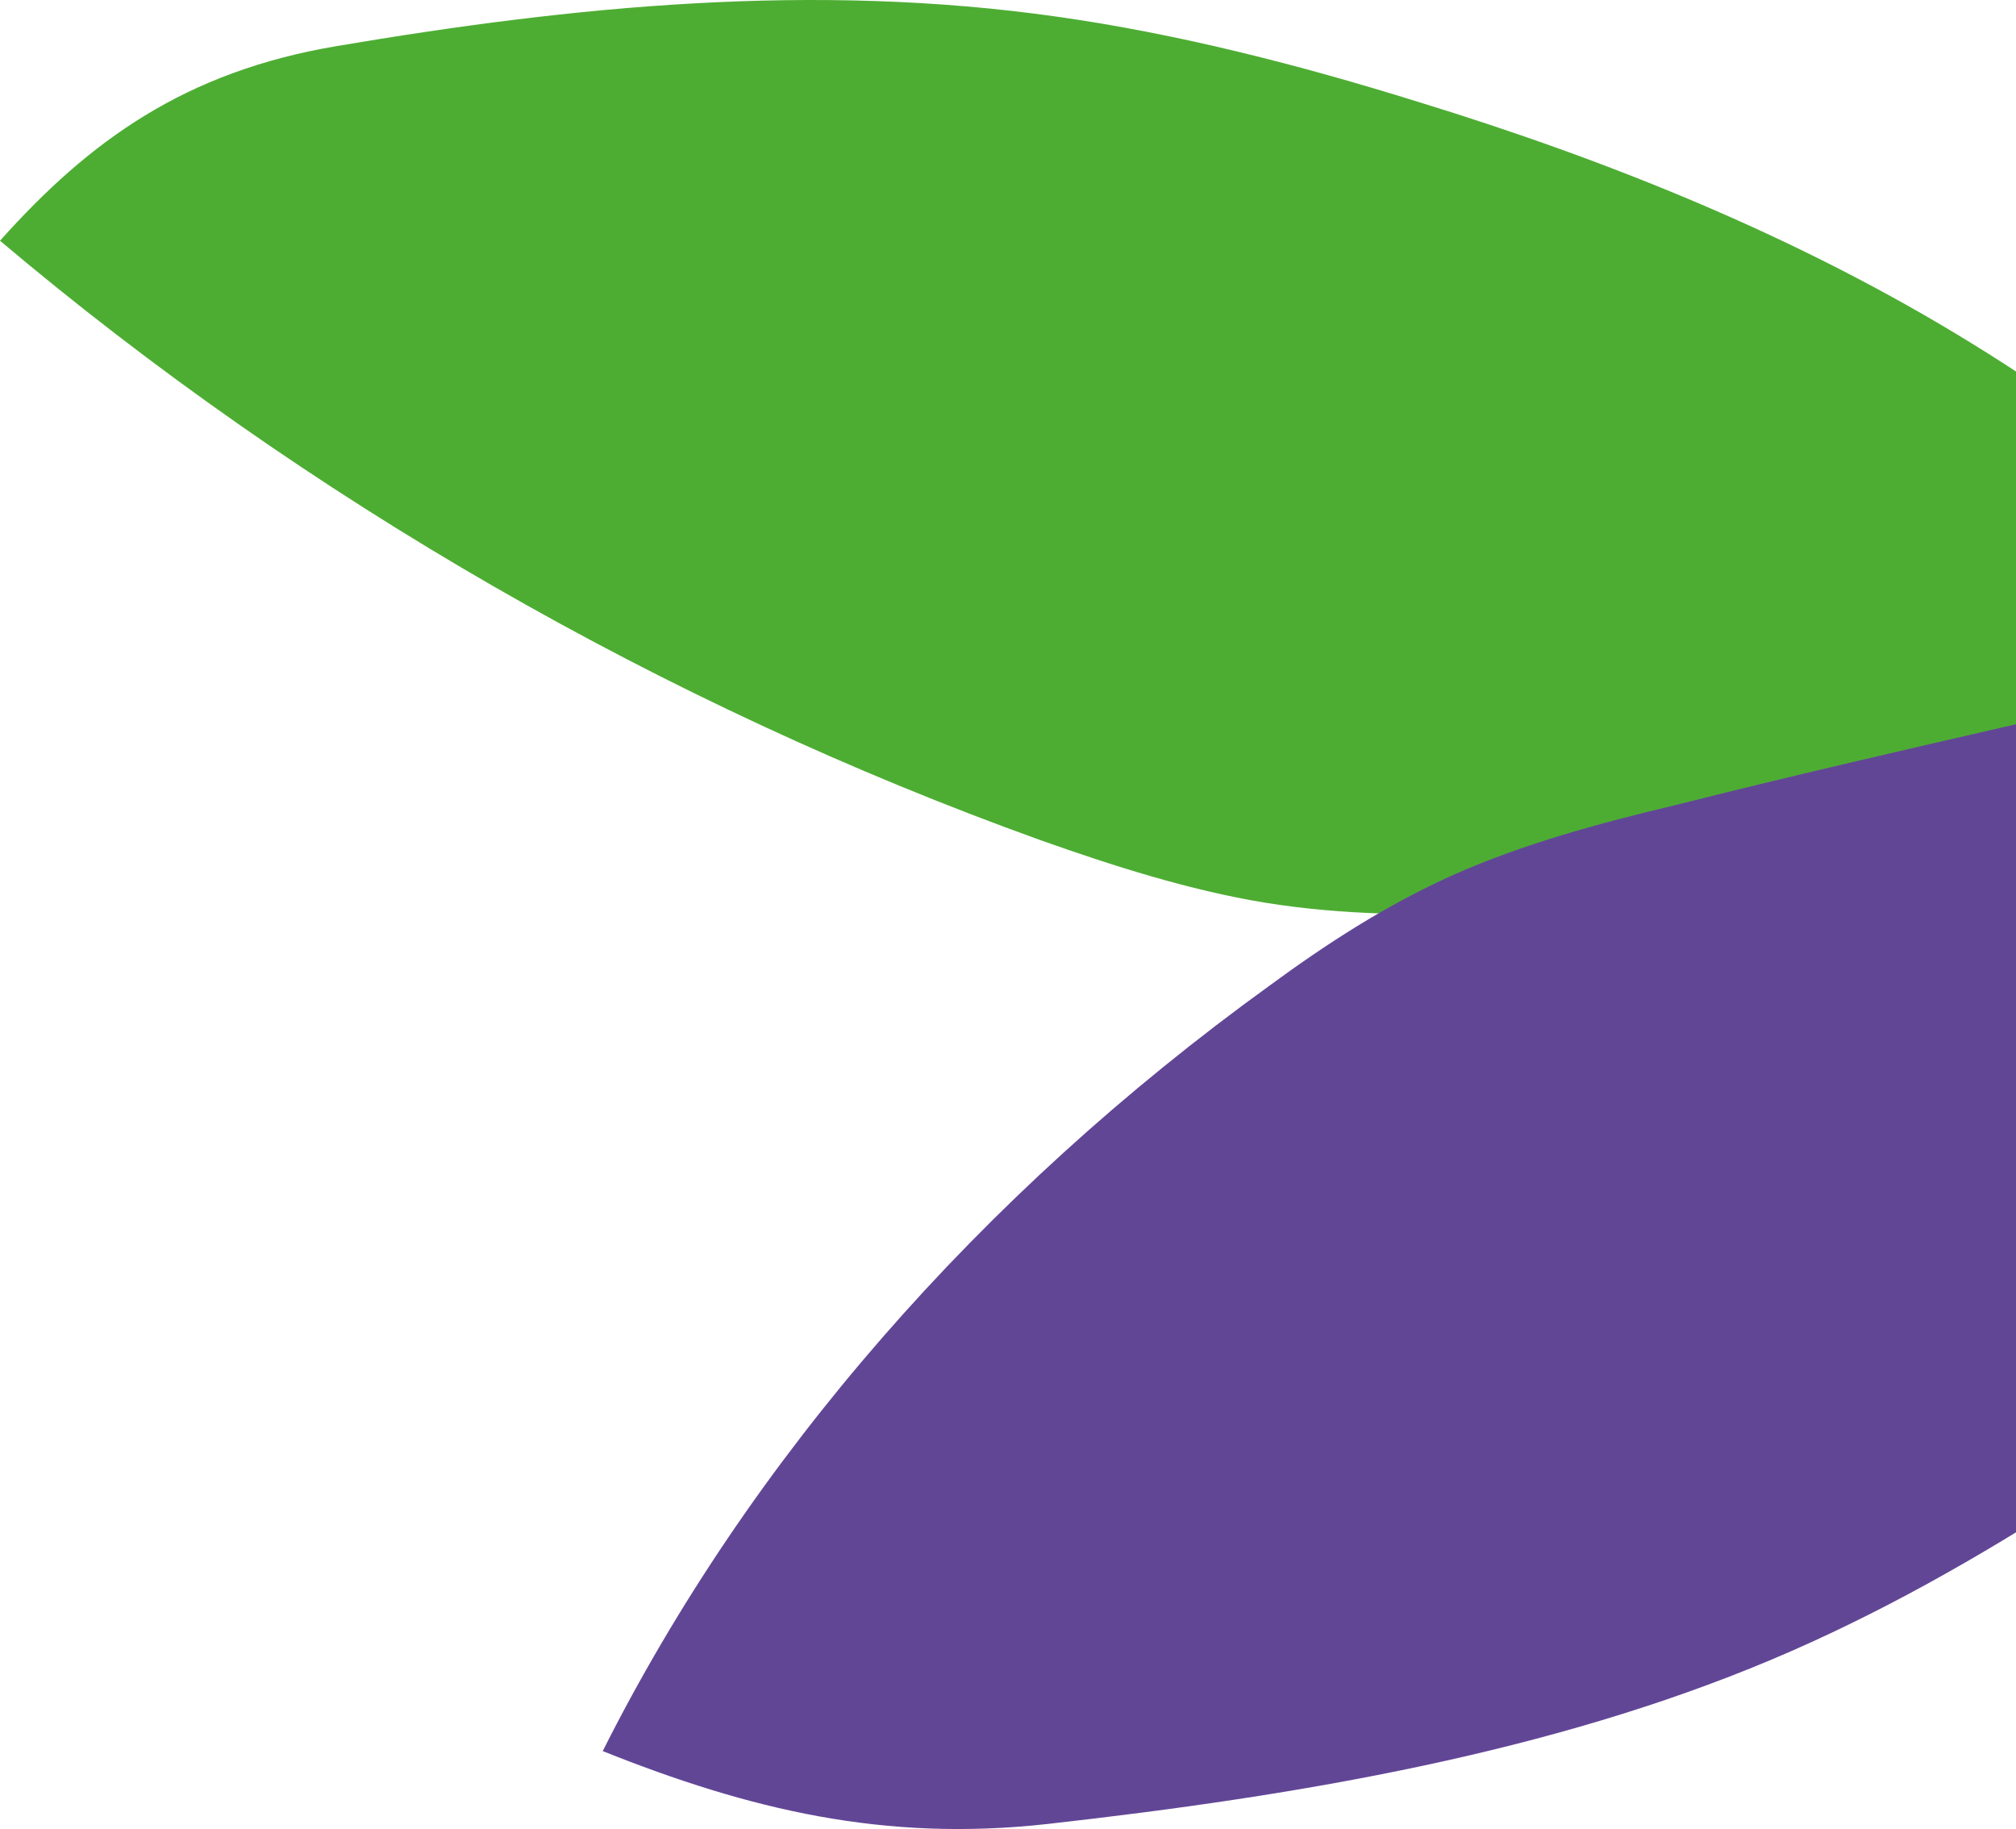 <svg width="194" height="176" viewBox="0 0 194 176" fill="none" xmlns="http://www.w3.org/2000/svg">
<path d="M231.249 72.062C221.484 56.605 206.462 43.303 189.75 33.048C173.132 22.792 154.823 15.435 136.421 9.788C124.966 6.22 113.324 3.248 101.776 1.613C78.303 -1.731 55.207 0.573 32.391 4.437C17.839 6.889 8.638 13.503 3.6339e-07 23.164C29.387 47.984 63.938 67.826 100.086 80.831C107.221 83.358 114.451 85.661 121.68 86.851C129.379 88.114 136.89 88.039 144.308 87.965C155.293 87.816 166.184 87.519 177.075 87.073C197.261 86.256 218.574 84.472 232 73.326L231.249 72.062Z" fill="#4DAD33"/>
<path d="M255.679 67.948C255.198 83.225 248.304 98.126 238.044 110.899C227.783 123.671 214.155 134.441 199.566 143.958C190.427 149.842 180.808 155.352 170.387 159.735C149.224 168.626 125.336 172.758 100.806 175.513C85.094 177.267 72.108 174.136 58 168.5C72.108 140.451 94.233 115.032 122.129 94.871C127.58 90.864 133.352 87.107 139.765 84.227C146.499 81.221 153.873 79.218 161.248 77.465C172.15 74.71 183.052 72.206 193.954 69.701C214.316 65.193 236.12 61.06 256 66.821L255.679 67.948Z" fill="#624696"/>
</svg>
